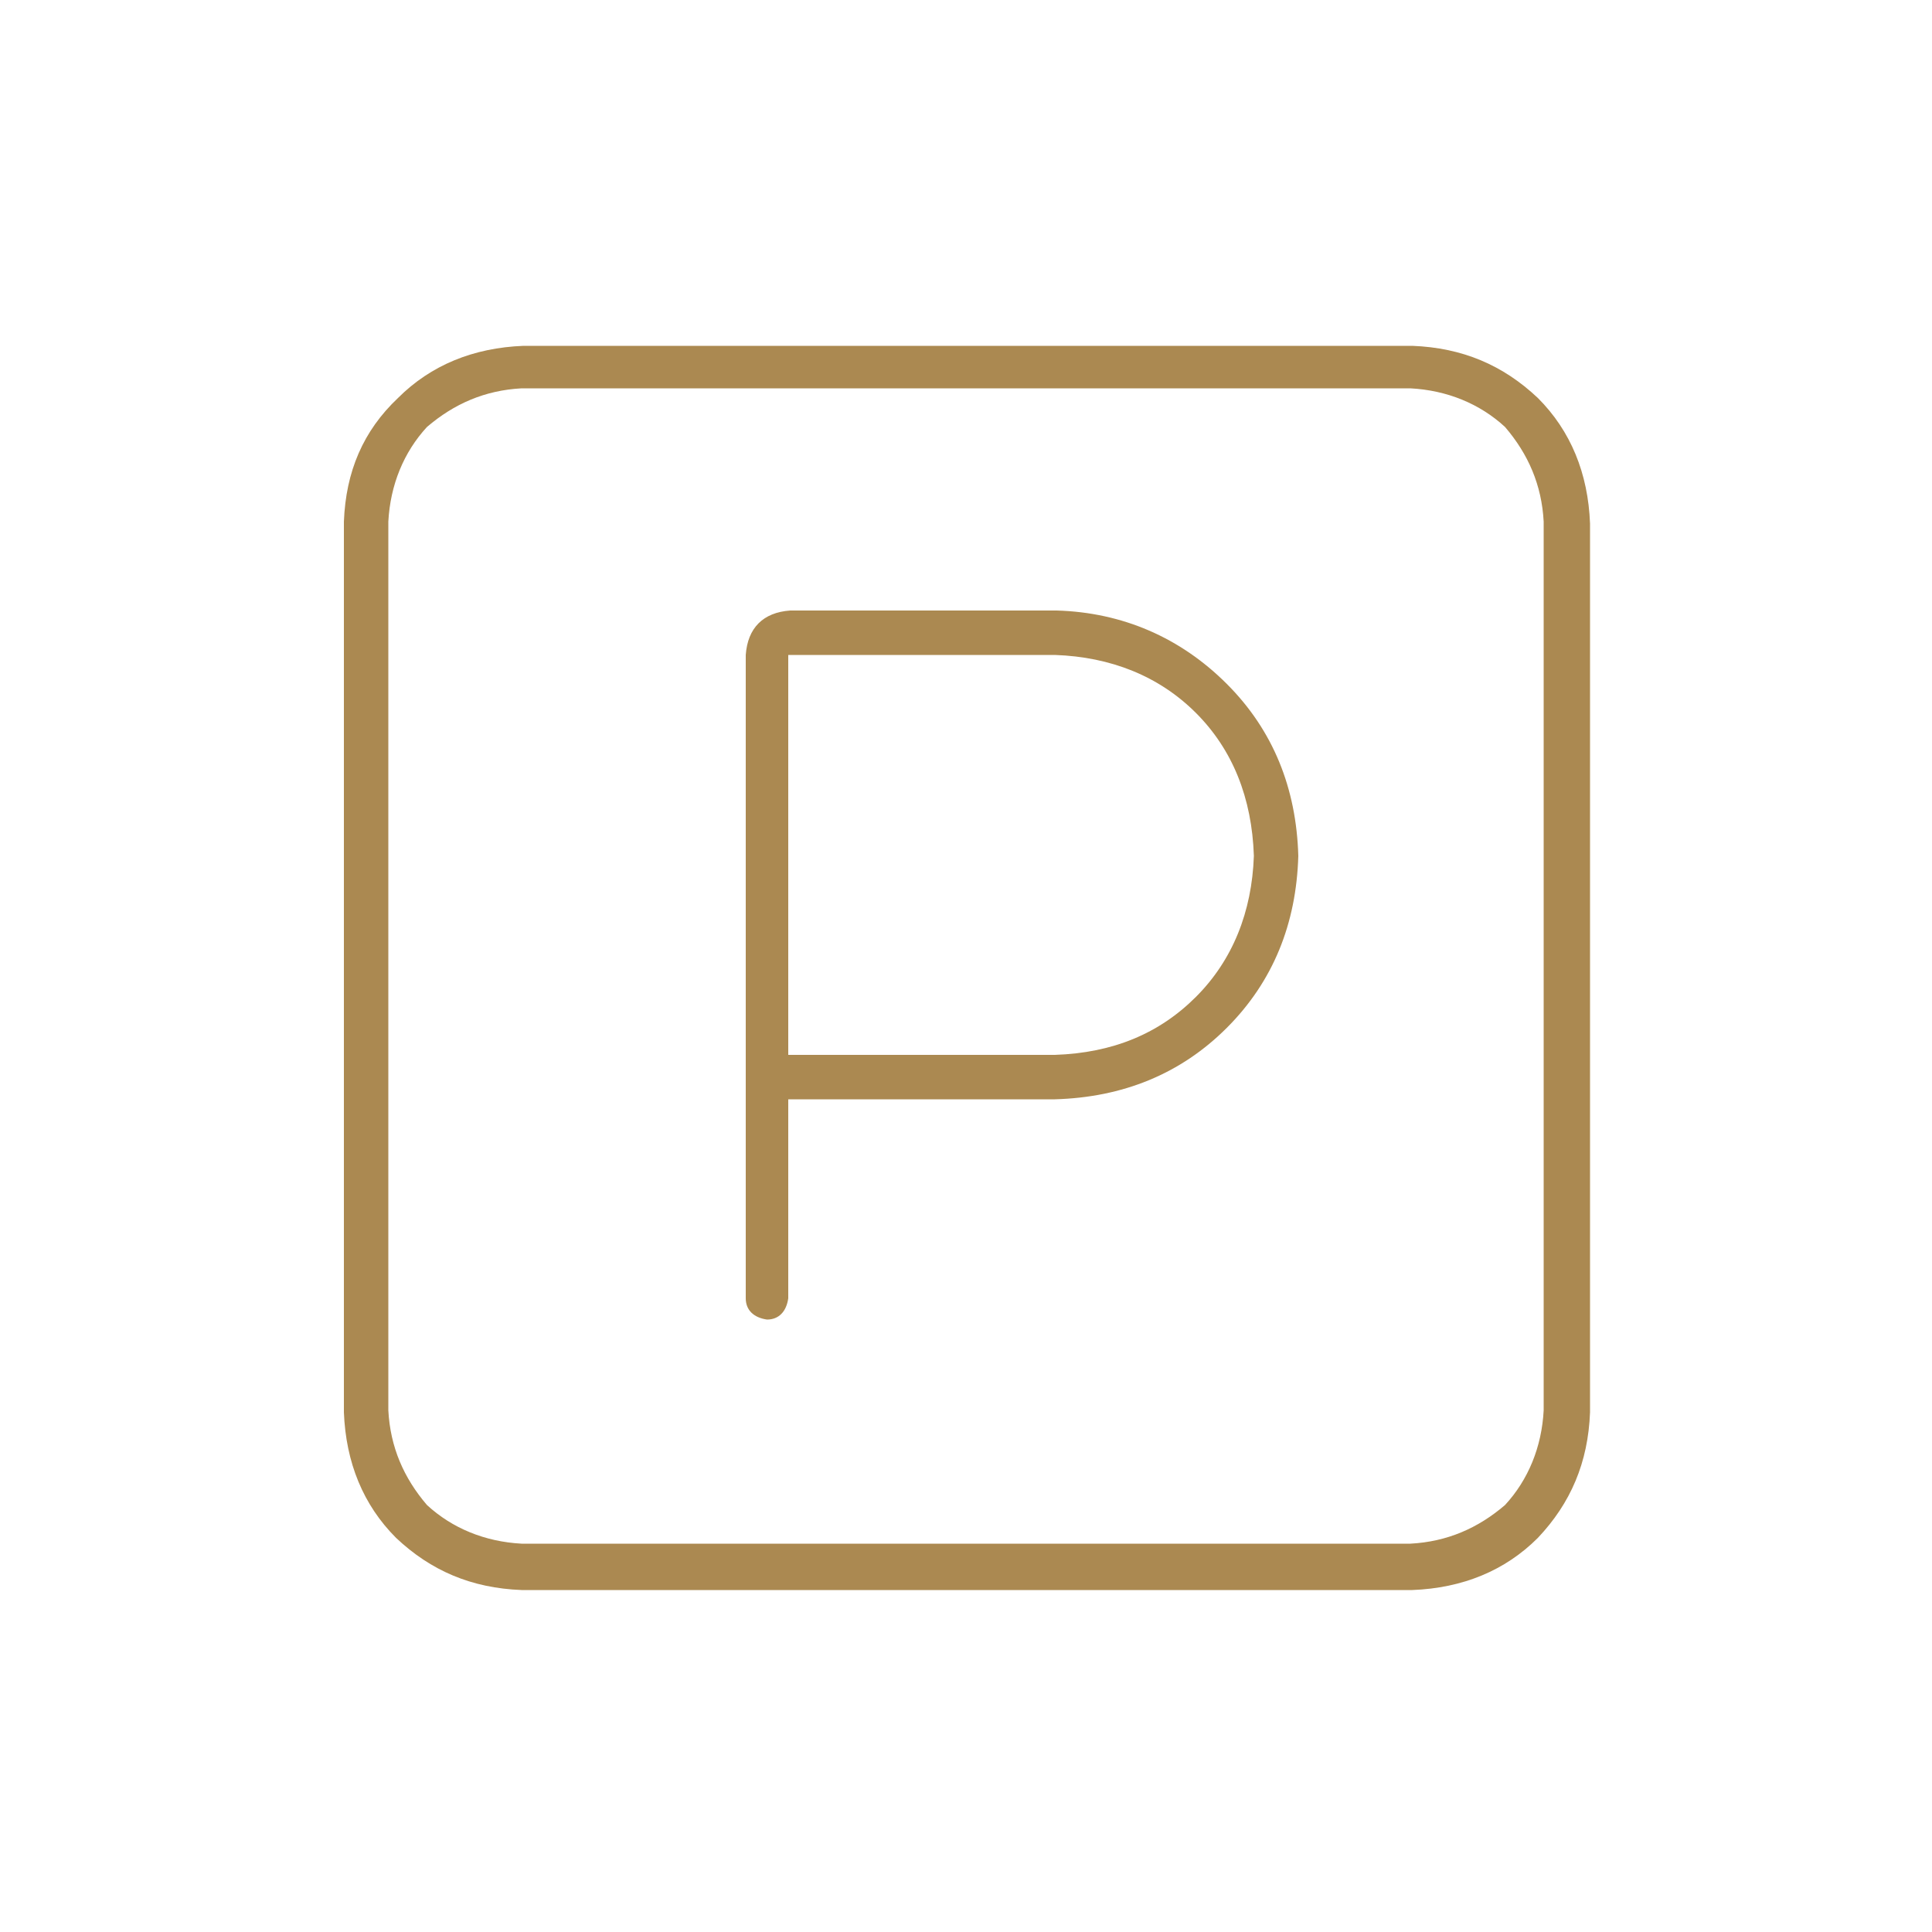 <?xml version="1.0" encoding="utf-8"?>
<!-- Generator: Adobe Illustrator 27.8.0, SVG Export Plug-In . SVG Version: 6.00 Build 0)  -->
<svg version="1.1" id="Layer_1" xmlns="http://www.w3.org/2000/svg" xmlns:xlink="http://www.w3.org/1999/xlink" x="0px" y="0px"
	 width="100px" height="100px" viewBox="0 0 100 100" style="enable-background:new 0 0 100 100;" xml:space="preserve">
<style type="text/css">
	.st0{fill:#AB8951;}
</style>
<g>
	<path class="st0" d="M20.6,20.6c1.7-1.7,3.9-2.6,6.5-2.7h46c2.6,0.1,4.7,1,6.5,2.7c1.7,1.7,2.6,3.9,2.7,6.5v46
		c-0.1,2.6-1,4.7-2.7,6.5c-1.7,1.7-3.9,2.6-6.5,2.7H27c-2.6-0.1-4.7-1-6.5-2.7c-1.7-1.7-2.6-3.9-2.7-6.5V27
		C17.9,24.4,18.8,22.3,20.6,20.6z M20.1,73c0.1,1.9,0.8,3.5,2,4.9c1.3,1.2,3,1.9,4.9,2h46c1.9-0.1,3.5-0.8,4.9-2
		c1.2-1.3,1.9-3,2-4.9V27c-0.1-1.9-0.8-3.5-2-4.9c-1.3-1.2-3-1.9-4.9-2H27c-1.9,0.1-3.5,0.8-4.9,2c-1.2,1.3-1.9,3-2,4.9V73z
		 M63.5,35.4c2.4,2.4,3.6,5.4,3.7,8.9c-0.1,3.5-1.3,6.5-3.7,8.9c-2.4,2.4-5.4,3.6-8.9,3.7H40.8v10.3c-0.1,0.7-0.5,1.1-1.1,1.1
		c-0.7-0.1-1.1-0.5-1.1-1.1V33.9c0.1-1.4,0.9-2.2,2.3-2.3h13.8C58.1,31.7,61.1,33,63.5,35.4z M61.9,36.9c-1.9-1.9-4.4-2.9-7.3-3
		H40.8v20.7h13.8c3-0.1,5.4-1.1,7.3-3c1.9-1.9,2.9-4.4,3-7.3C64.8,41.3,63.8,38.8,61.9,36.9z"/>
</g>
</svg>
